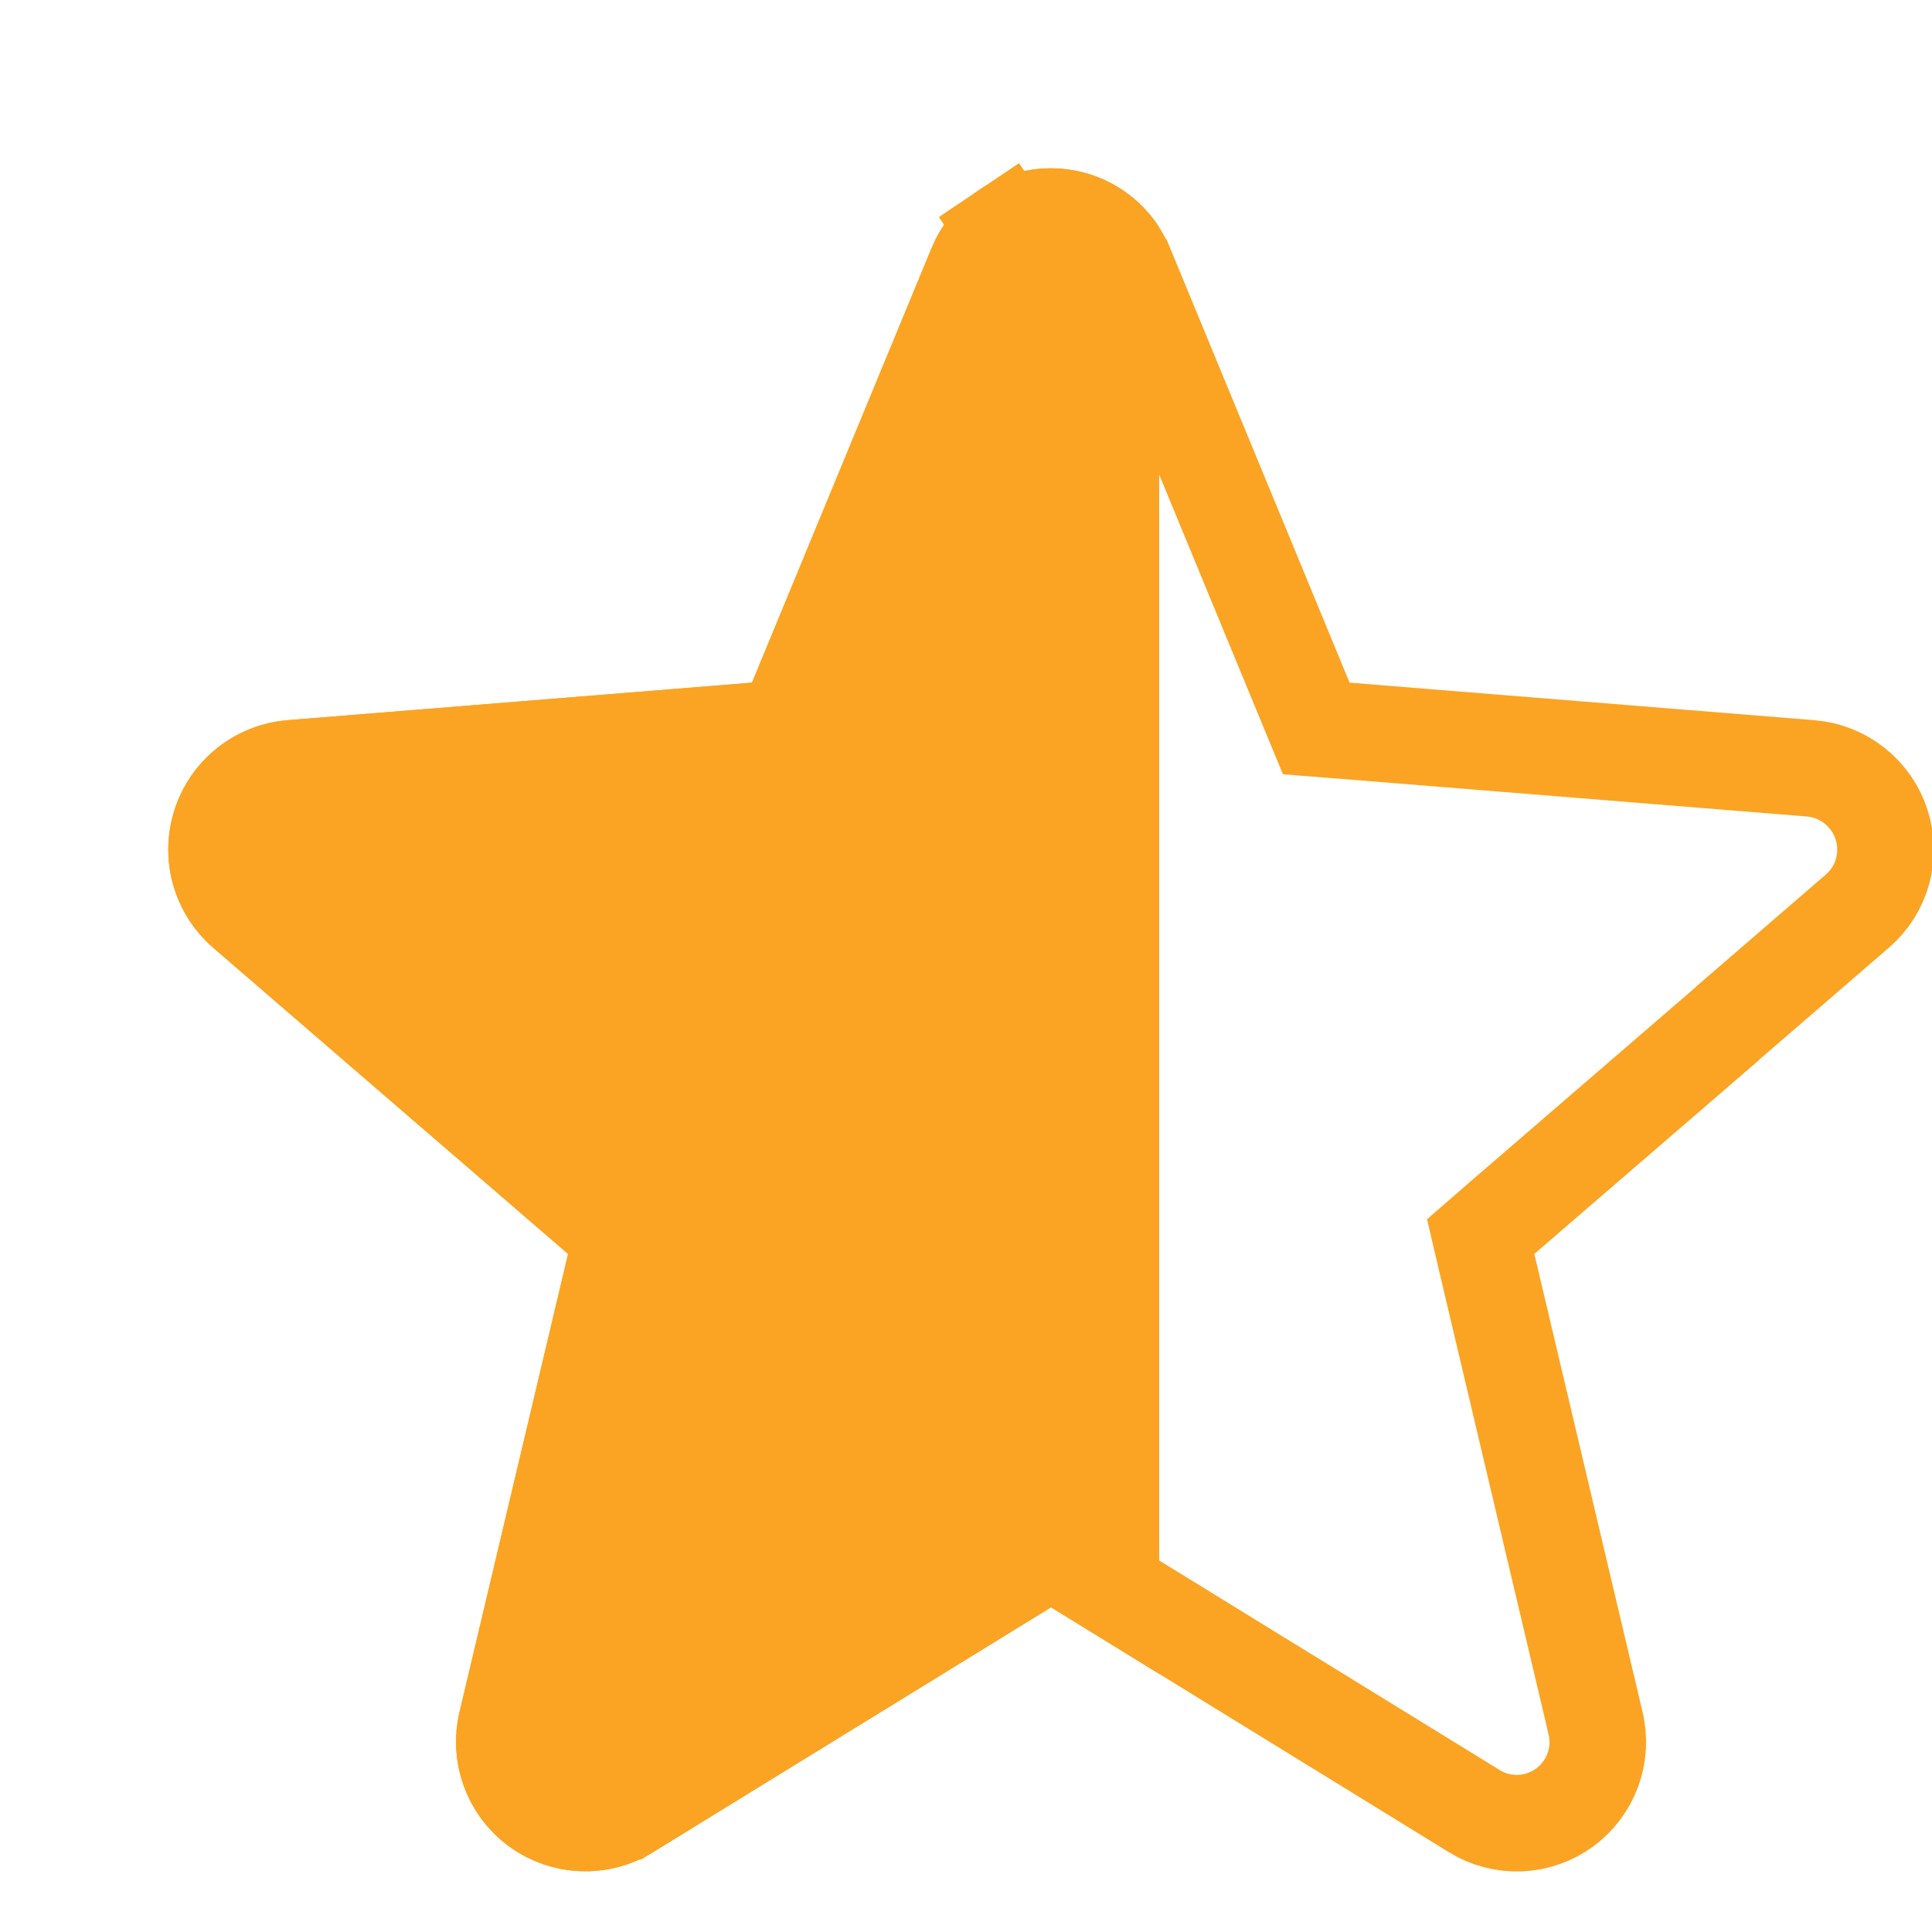 <svg width="20" height="20" viewBox="0 0 20 20" fill="none" xmlns="http://www.w3.org/2000/svg">
<g clip-path="url(#clip0_375_371)">
<path d="M17.877 10.598L17.881 10.597L15.557 12.602L15.328 12.801L15.397 13.096L16.517 17.837L16.517 17.839C16.556 18 16.546 18.169 16.488 18.325C16.431 18.48 16.329 18.615 16.195 18.713C16.061 18.81 15.901 18.866 15.735 18.873C15.57 18.879 15.406 18.837 15.265 18.751C15.264 18.75 15.264 18.75 15.264 18.75L11.142 16.213L10.88 16.052L10.618 16.213L6.495 18.75C6.495 18.75 6.495 18.75 6.494 18.75C6.353 18.836 6.19 18.878 6.025 18.871C5.859 18.864 5.7 18.808 5.566 18.711C5.432 18.613 5.33 18.478 5.273 18.323C5.215 18.168 5.205 17.999 5.244 17.838L5.244 17.837L6.367 13.096L6.437 12.801L6.207 12.602L2.534 9.433C2.534 9.433 2.534 9.433 2.534 9.433C2.408 9.324 2.318 9.181 2.273 9.022C2.228 8.862 2.232 8.693 2.283 8.535C2.334 8.377 2.43 8.238 2.559 8.134C2.689 8.031 2.845 7.969 3.01 7.954L7.825 7.565L8.13 7.541L8.247 7.258L10.105 2.761L10.105 2.76C10.168 2.607 10.275 2.476 10.413 2.383L10.134 1.968L10.413 2.383C10.55 2.291 10.713 2.242 10.878 2.242C11.044 2.242 11.206 2.291 11.344 2.383C11.481 2.476 11.588 2.607 11.651 2.76L11.652 2.761L13.509 7.258L13.626 7.541L13.931 7.565L18.746 7.954C18.746 7.954 18.746 7.954 18.747 7.954C18.912 7.968 19.069 8.031 19.199 8.134C19.329 8.237 19.426 8.376 19.477 8.534C19.529 8.692 19.532 8.862 19.488 9.022C19.443 9.182 19.352 9.325 19.226 9.433L17.877 10.598Z" stroke="#FBA423"/>
<path fill-rule="evenodd" clip-rule="evenodd" d="M12 17.328V2.352C11.902 2.201 11.774 2.07 11.622 1.968C11.402 1.82 11.143 1.742 10.878 1.742C10.613 1.742 10.354 1.82 10.134 1.968C9.914 2.116 9.743 2.325 9.643 2.57L7.784 7.067L2.968 7.456C2.705 7.479 2.454 7.579 2.248 7.744C2.041 7.908 1.888 8.13 1.807 8.381C1.726 8.632 1.72 8.902 1.791 9.156C1.863 9.411 2.007 9.638 2.207 9.811L5.881 12.981L4.757 17.722C4.696 17.979 4.712 18.248 4.804 18.496C4.895 18.744 5.058 18.959 5.271 19.115C5.485 19.27 5.74 19.359 6.004 19.37C6.268 19.381 6.529 19.314 6.755 19.177L10.88 16.639L12 17.328ZM20 8.572V9.017C20.025 8.87 20.025 8.719 20 8.572Z" fill="#FBA423"/>
</g>
<defs>
<clipPath id="clip0_375_371">
<rect width="20" height="20" fill="white"/>
</clipPath>
</defs>
</svg>
